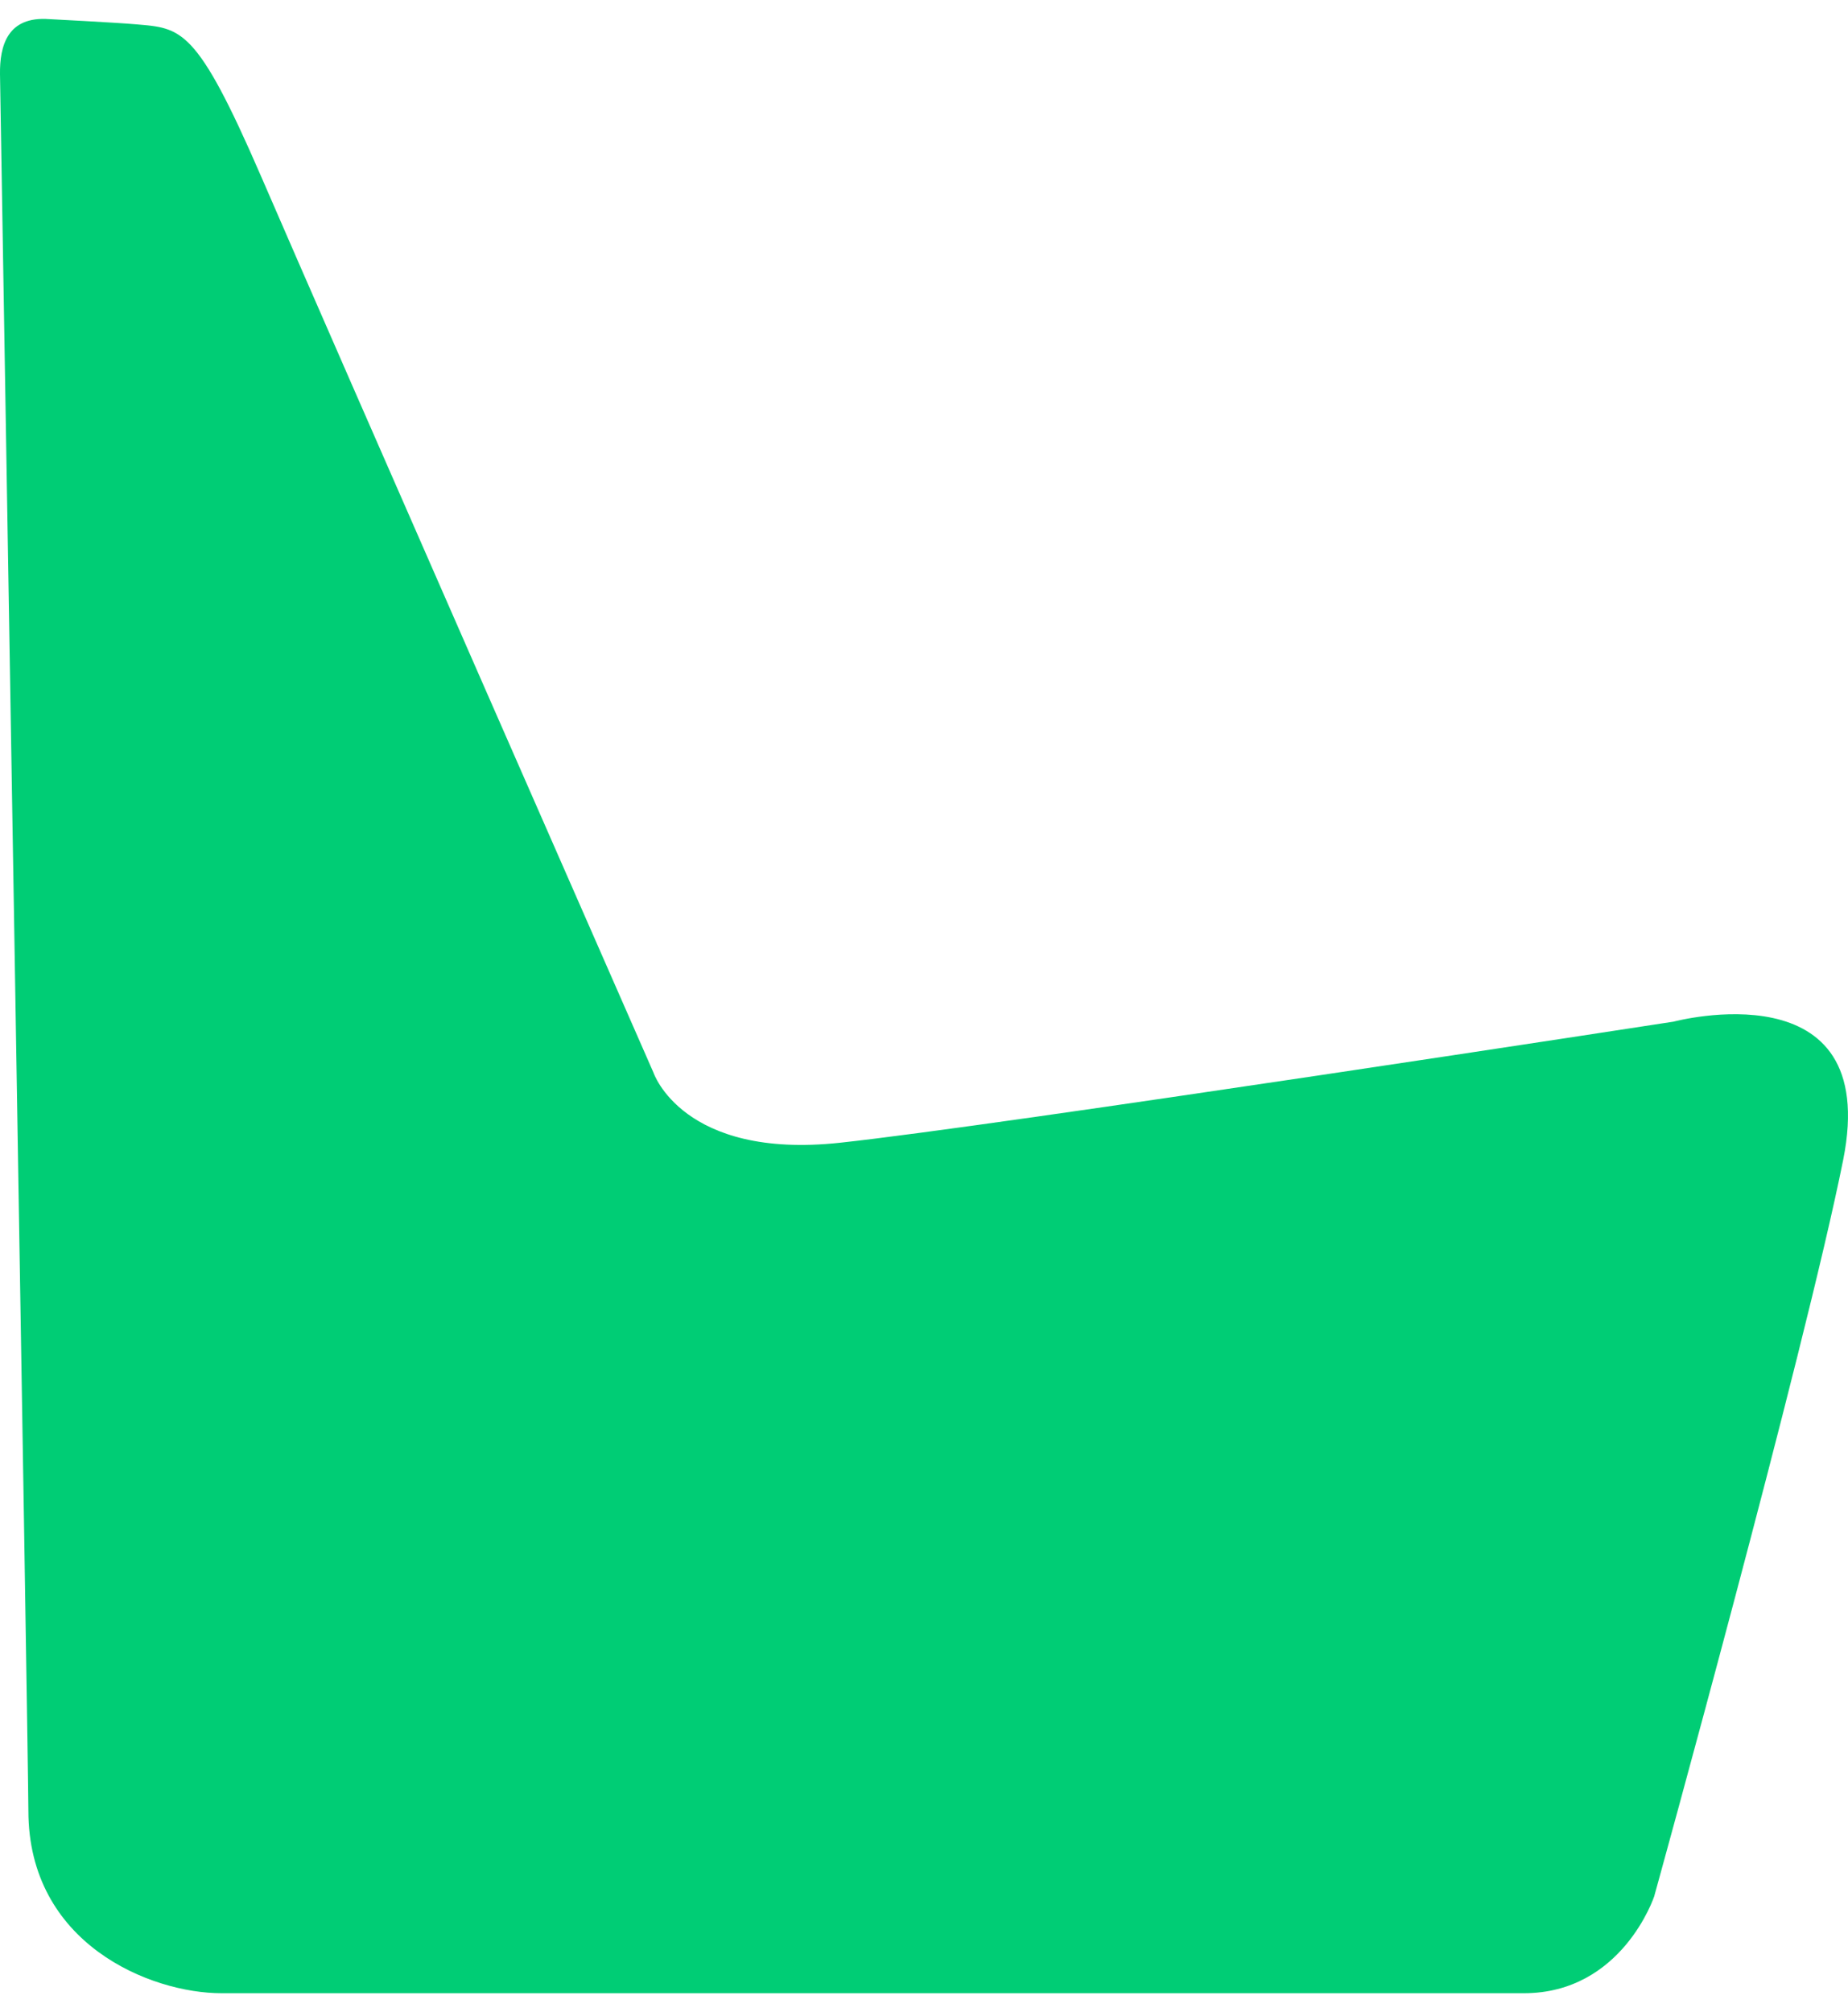 <svg width="45" height="49" viewBox="0 0 45 49" fill="none" xmlns="http://www.w3.org/2000/svg">
<path d="M1.2 0.466C1.2 0.466 2.818 0.549 3.311 0.592C4.417 0.689 4.779 0.651 6.354 4.286C8.106 8.339 15.911 26.117 15.911 26.117C15.911 26.117 16.618 28.241 20.454 27.828C24.29 27.416 40.753 24.879 40.753 24.879C40.753 24.879 45.826 23.521 44.883 28.244C43.938 32.963 40.281 46.179 40.281 46.179C40.281 46.179 39.502 48.539 37.105 48.539H5.398C3.659 48.539 0.691 47.334 0.691 44.093C0.689 42.737 0.006 2.317 0 1.806C-0.008 1.12 0.177 0.389 1.2 0.466Z" fill="#00CD75"/>
</svg>
